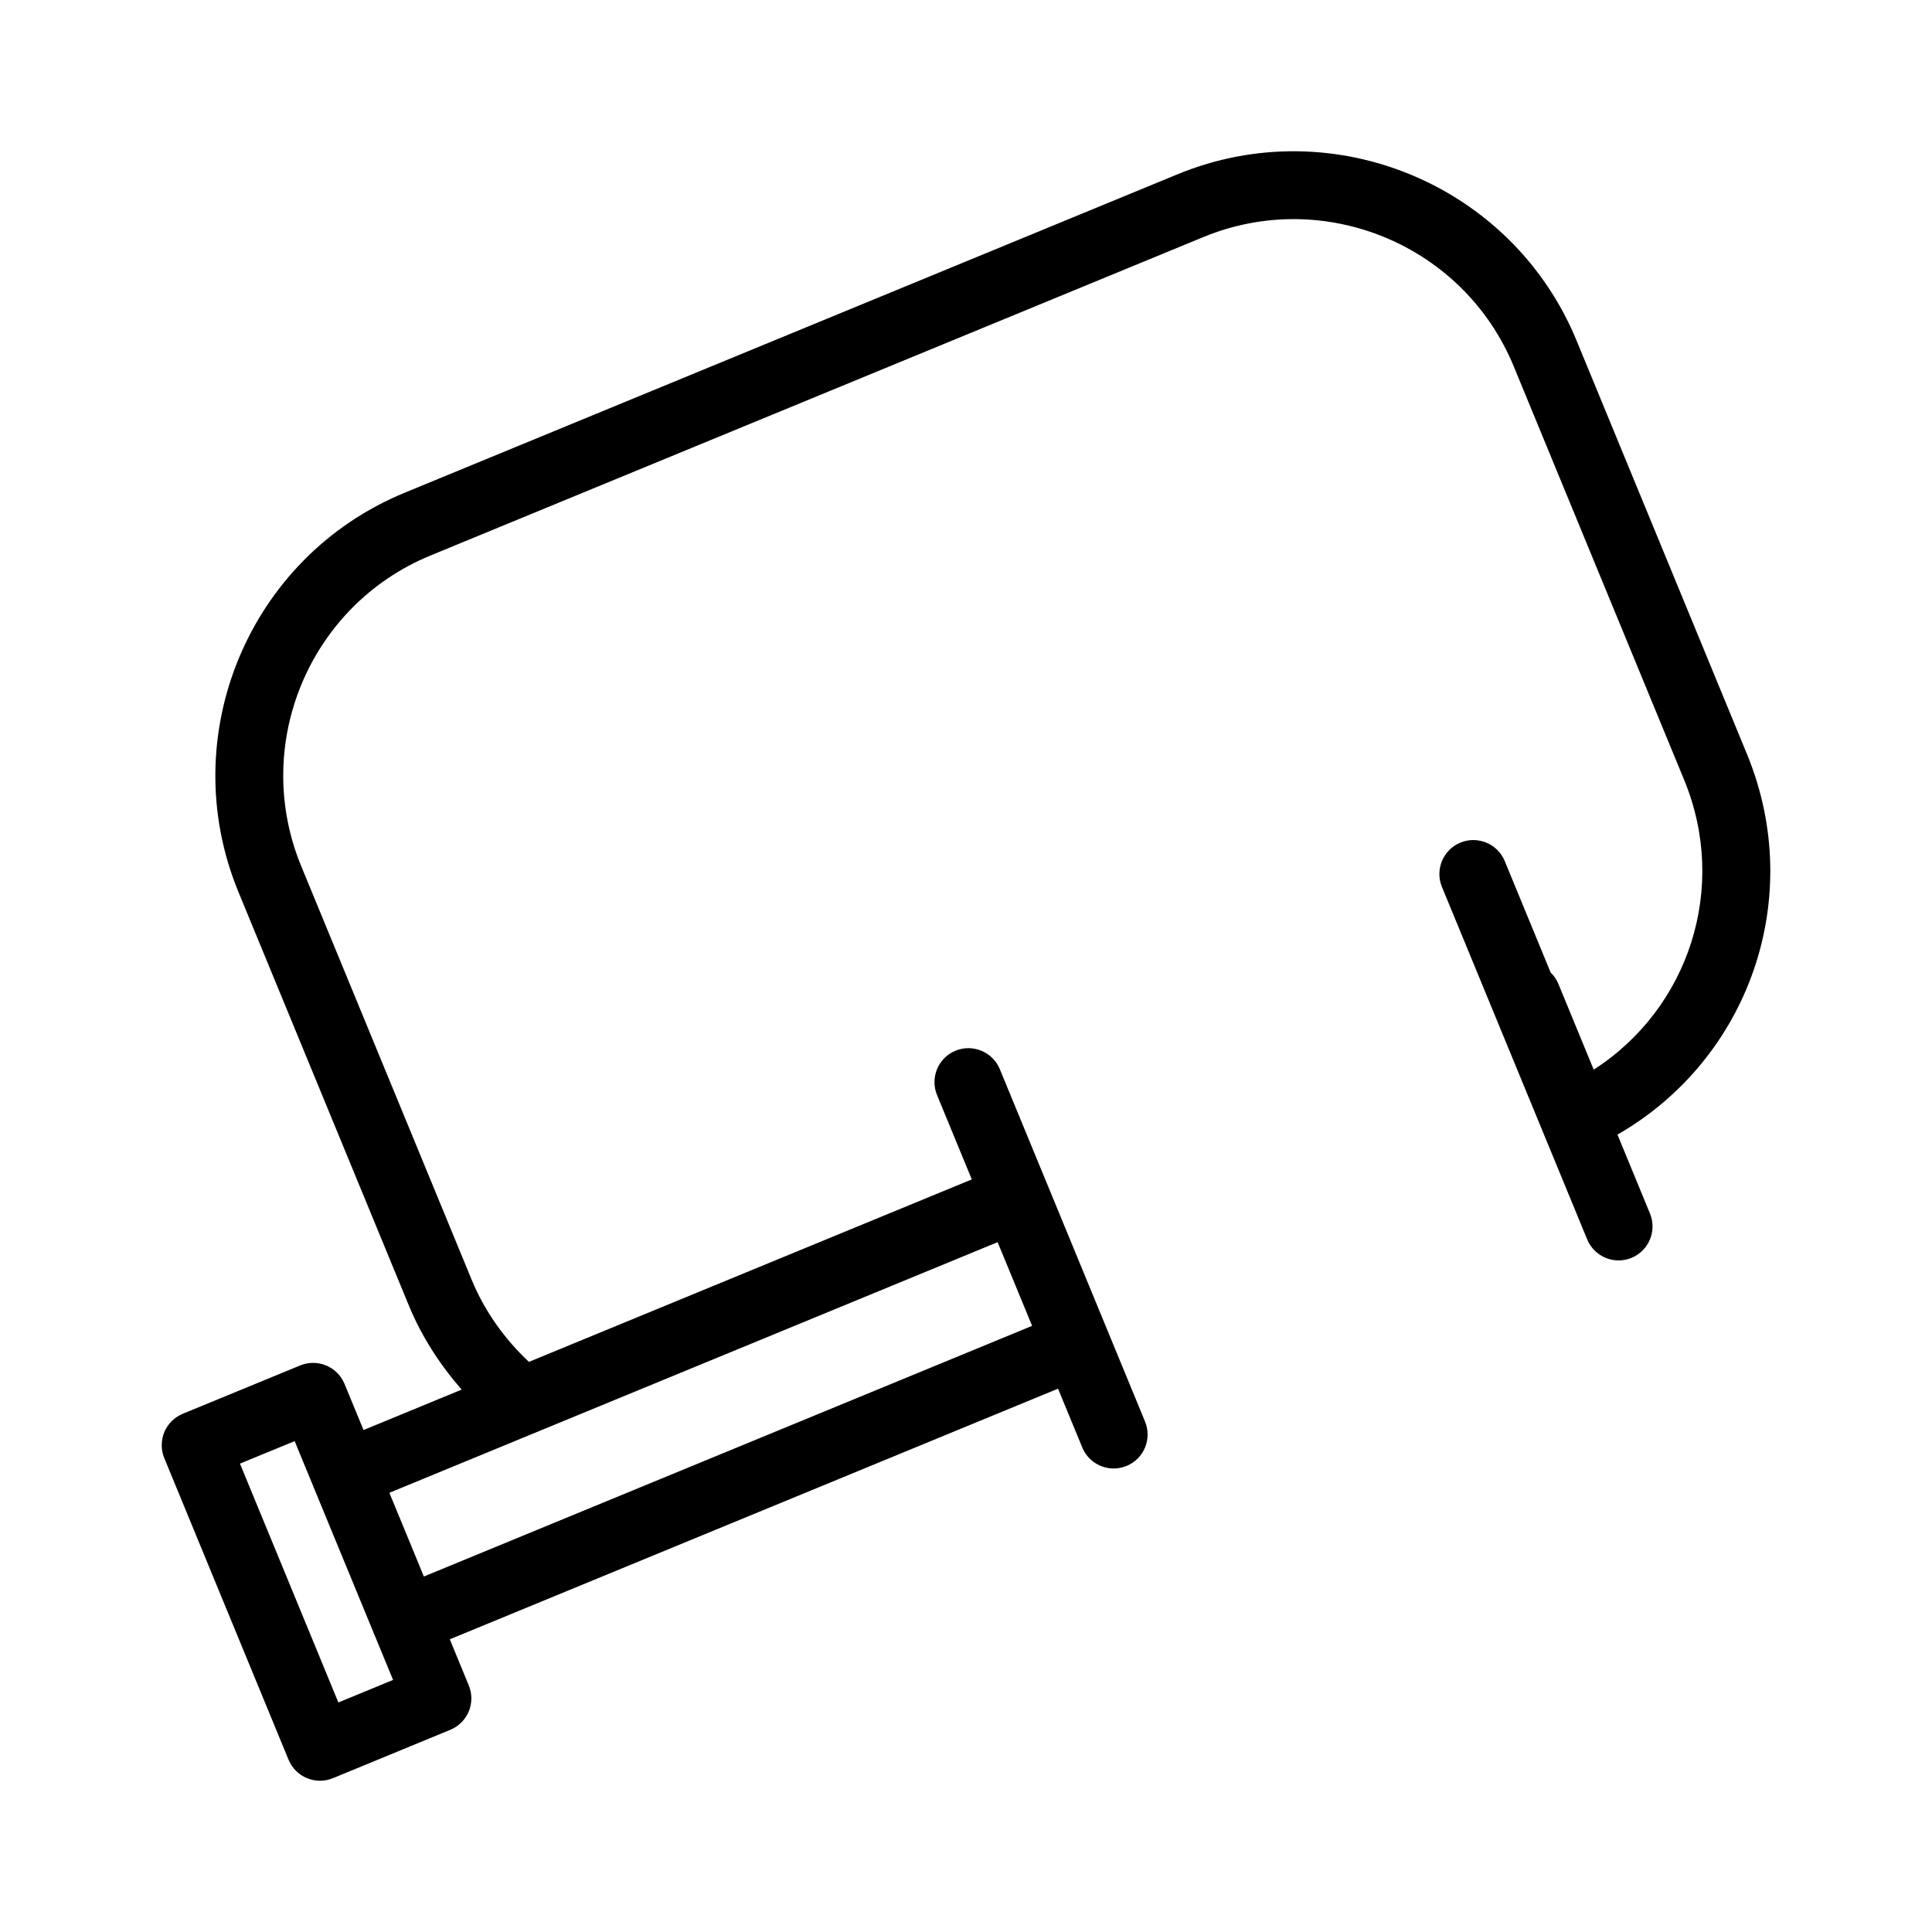 <?xml version="1.0" encoding="UTF-8"?>
<!-- Uploaded to: ICON Repo, www.svgrepo.com, Generator: ICON Repo Mixer Tools -->
<svg fill="#000000" width="800px" height="800px" version="1.1" viewBox="144 144 512 512" xmlns="http://www.w3.org/2000/svg">
 <path d="m561.8 234.24c-17.02-41.293-64.449-61.051-105.73-44.059l-204.89 84.422c-41.277 17.02-61.012 64.461-44 105.76l45.172 109.62c3.375 8.188 8.203 15.652 13.992 22.277l-26.004 10.715-5.039-12.23c-1.898-4.594-7.156-6.773-11.746-4.894l-31.129 12.816c-2.207 0.914-3.961 2.66-4.879 4.859-0.914 2.207-0.922 4.684-0.012 6.887l8.469 20.555v0.004l5.742 13.934 18.723 45.441c0.91 2.207 2.656 3.961 4.863 4.875 1.105 0.465 2.281 0.695 3.457 0.695 1.164 0 2.328-0.227 3.426-0.676l31.129-12.828c4.594-1.898 6.781-7.152 4.894-11.746l-5.039-12.234 161.19-66.422 6.422 15.582c1.434 3.469 4.789 5.57 8.324 5.57 1.141 0 2.301-0.219 3.422-0.676 4.594-1.898 6.781-7.152 4.894-11.746l-38.492-93.402c-1.895-4.594-7.168-6.766-11.746-4.894-4.594 1.898-6.781 7.152-4.894 11.746l9.215 22.363-117.36 48.355c-6.512-6.094-11.77-13.48-15.188-21.781l-45.176-109.62c-13.234-32.129 2.113-69.039 34.215-82.27l204.89-84.422c32.129-13.23 69.008 2.152 82.238 34.273l45.172 109.62c11.766 28.555 1.23 60.551-23.977 76.754l-9.367-22.73c-0.48-1.168-1.191-2.172-2.043-3l-12.172-29.543c-1.895-4.594-7.168-6.773-11.746-4.894-4.594 1.898-6.781 7.152-4.894 11.746l38.492 93.41c1.434 3.469 4.789 5.57 8.324 5.57 1.141 0 2.301-0.219 3.422-0.676 4.594-1.898 6.781-7.152 4.894-11.746l-8.617-20.914c34.914-20.062 49.984-62.82 34.324-100.83zm-328.13 360.93-5.031-12.211c-0.004-0.008 0-0.012-0.004-0.02l-16-38.824s0-0.004-0.004-0.004l-5.039-12.234 14.492-5.965 4.996 12.121c0.016 0.039 0.008 0.082 0.023 0.121 0.016 0.039 0.051 0.062 0.066 0.102l15.902 38.59c0.016 0.043 0.008 0.09 0.027 0.133 0.023 0.059 0.066 0.098 0.094 0.152l4.973 12.066zm183.85-99.805-161.19 66.426-9.141-22.184 161.19-66.418z"/>
</svg>
